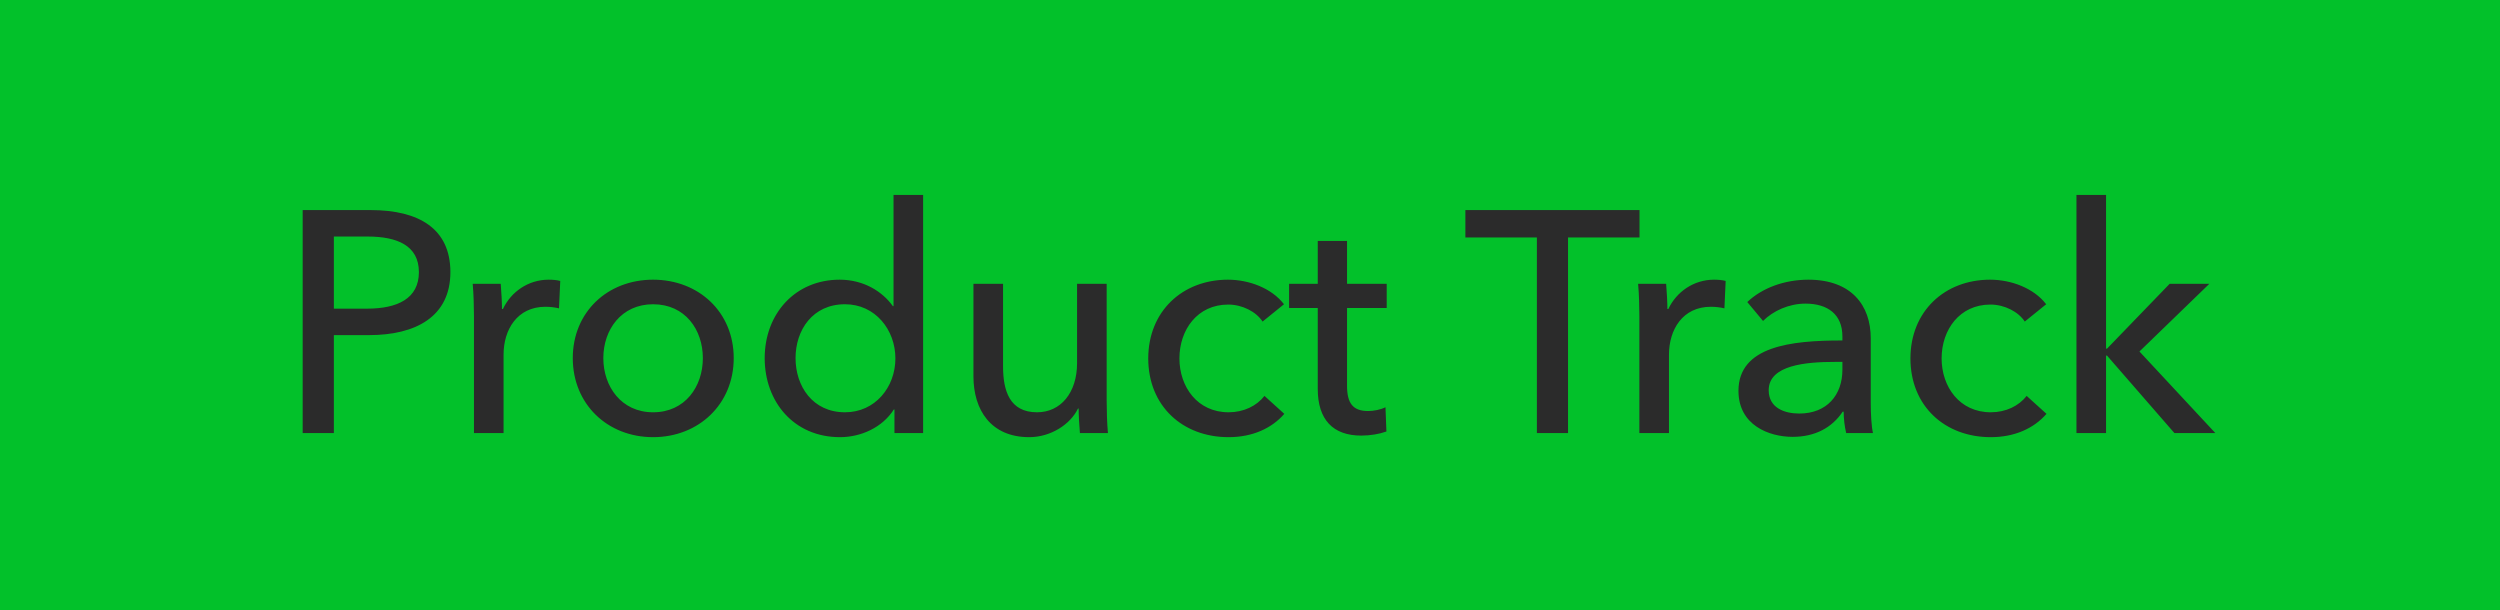 <?xml version="1.0" encoding="UTF-8"?> <svg xmlns="http://www.w3.org/2000/svg" width="127" height="31" viewBox="0 0 127 31" fill="none"><rect width="127" height="31" fill="#02C12A"></rect><path d="M16.96 22H15.376V10.672H18.832C21.28 10.672 22.88 11.616 22.88 13.824C22.88 16.096 21.104 17.024 18.752 17.024H16.96V22ZM16.96 12.016V15.68H18.64C20.192 15.68 21.28 15.168 21.28 13.824C21.28 12.464 20.16 12.016 18.672 12.016H16.96ZM25.581 22H24.077V16.048C24.077 15.648 24.061 14.912 24.013 14.416H25.437C25.469 14.8 25.501 15.376 25.501 15.696H25.549C25.965 14.816 26.845 14.208 27.869 14.208C28.077 14.208 28.285 14.224 28.461 14.272L28.397 15.664C28.205 15.616 27.949 15.584 27.709 15.584C26.269 15.584 25.581 16.752 25.581 18.016V22ZM33.177 22.208C30.857 22.208 29.097 20.528 29.097 18.192C29.097 15.856 30.857 14.208 33.177 14.208C35.497 14.208 37.273 15.856 37.273 18.192C37.273 20.528 35.497 22.208 33.177 22.208ZM33.177 20.944C34.809 20.944 35.705 19.632 35.705 18.192C35.705 16.752 34.809 15.456 33.177 15.456C31.561 15.456 30.649 16.752 30.649 18.192C30.649 19.632 31.561 20.944 33.177 20.944ZM42.67 22.208C40.334 22.208 38.846 20.416 38.846 18.192C38.846 15.952 40.383 14.208 42.654 14.208C43.886 14.208 44.831 14.816 45.358 15.552H45.391V9.904H46.895V22H45.438V20.8H45.407C44.831 21.712 43.742 22.208 42.67 22.208ZM42.926 20.944C44.462 20.944 45.486 19.664 45.486 18.208C45.486 16.752 44.462 15.456 42.926 15.456C41.279 15.456 40.414 16.768 40.414 18.192C40.414 19.616 41.279 20.944 42.926 20.944ZM52.283 22.208C50.331 22.208 49.451 20.816 49.451 19.12V14.416H50.955V18.608C50.955 19.856 51.291 20.944 52.683 20.944C53.883 20.944 54.715 19.952 54.715 18.448V14.416H56.219V20.368C56.219 20.768 56.235 21.504 56.283 22H54.859C54.827 21.616 54.795 21.072 54.795 20.752H54.763C54.379 21.552 53.387 22.208 52.283 22.208ZM62.411 22.208C60.075 22.208 58.331 20.624 58.331 18.208C58.331 15.824 60.059 14.208 62.379 14.208C63.451 14.208 64.603 14.64 65.227 15.456L64.139 16.336C63.819 15.84 63.115 15.472 62.395 15.472C60.827 15.472 59.915 16.752 59.915 18.208C59.915 19.648 60.827 20.944 62.411 20.944C63.179 20.944 63.835 20.624 64.235 20.112L65.243 21.024C64.603 21.76 63.627 22.208 62.411 22.208ZM69.15 22.128C67.725 22.128 66.942 21.328 66.942 19.76V15.648H65.486V14.416H66.942V12.24H68.43V14.416H70.445V15.648H68.43V19.6C68.43 20.512 68.749 20.88 69.501 20.88C69.773 20.88 70.126 20.816 70.382 20.688L70.43 21.92C70.078 22.048 69.614 22.128 69.15 22.128ZM79.656 22H78.073V12.064H74.441V10.672H83.288V12.064H79.656V22ZM84.784 22H83.28V16.048C83.28 15.648 83.264 14.912 83.216 14.416H84.64C84.672 14.8 84.704 15.376 84.704 15.696H84.752C85.168 14.816 86.048 14.208 87.072 14.208C87.28 14.208 87.488 14.224 87.664 14.272L87.6 15.664C87.408 15.616 87.152 15.584 86.912 15.584C85.472 15.584 84.784 16.752 84.784 18.016V22ZM91.066 22.192C89.866 22.192 88.314 21.6 88.314 19.856C88.314 17.584 91.002 17.296 93.546 17.296H93.594V17.088C93.594 15.968 92.842 15.424 91.722 15.424C90.874 15.424 90.074 15.792 89.562 16.304L88.762 15.344C89.498 14.64 90.634 14.208 91.866 14.208C94.042 14.208 95.034 15.504 95.034 17.184V20.496C95.034 21.008 95.066 21.632 95.146 22H93.786C93.706 21.664 93.658 21.264 93.658 20.912H93.61C93.066 21.728 92.202 22.192 91.066 22.192ZM91.402 21.008C92.81 21.008 93.594 20.064 93.594 18.784V18.384H93.226C91.738 18.384 89.85 18.544 89.85 19.824C89.85 20.72 90.65 21.008 91.402 21.008ZM101.13 22.208C98.794 22.208 97.05 20.624 97.05 18.208C97.05 15.824 98.778 14.208 101.098 14.208C102.17 14.208 103.322 14.64 103.946 15.456L102.858 16.336C102.538 15.84 101.834 15.472 101.114 15.472C99.546 15.472 98.634 16.752 98.634 18.208C98.634 19.648 99.546 20.944 101.13 20.944C101.898 20.944 102.554 20.624 102.954 20.112L103.962 21.024C103.322 21.76 102.346 22.208 101.13 22.208ZM106.988 22H105.484V9.904H106.988V17.712H107.036L110.22 14.416H112.236L108.684 17.856L112.54 22H110.46L107.036 18.064H106.988V22Z" fill="#2B2B2B"></path></svg> 